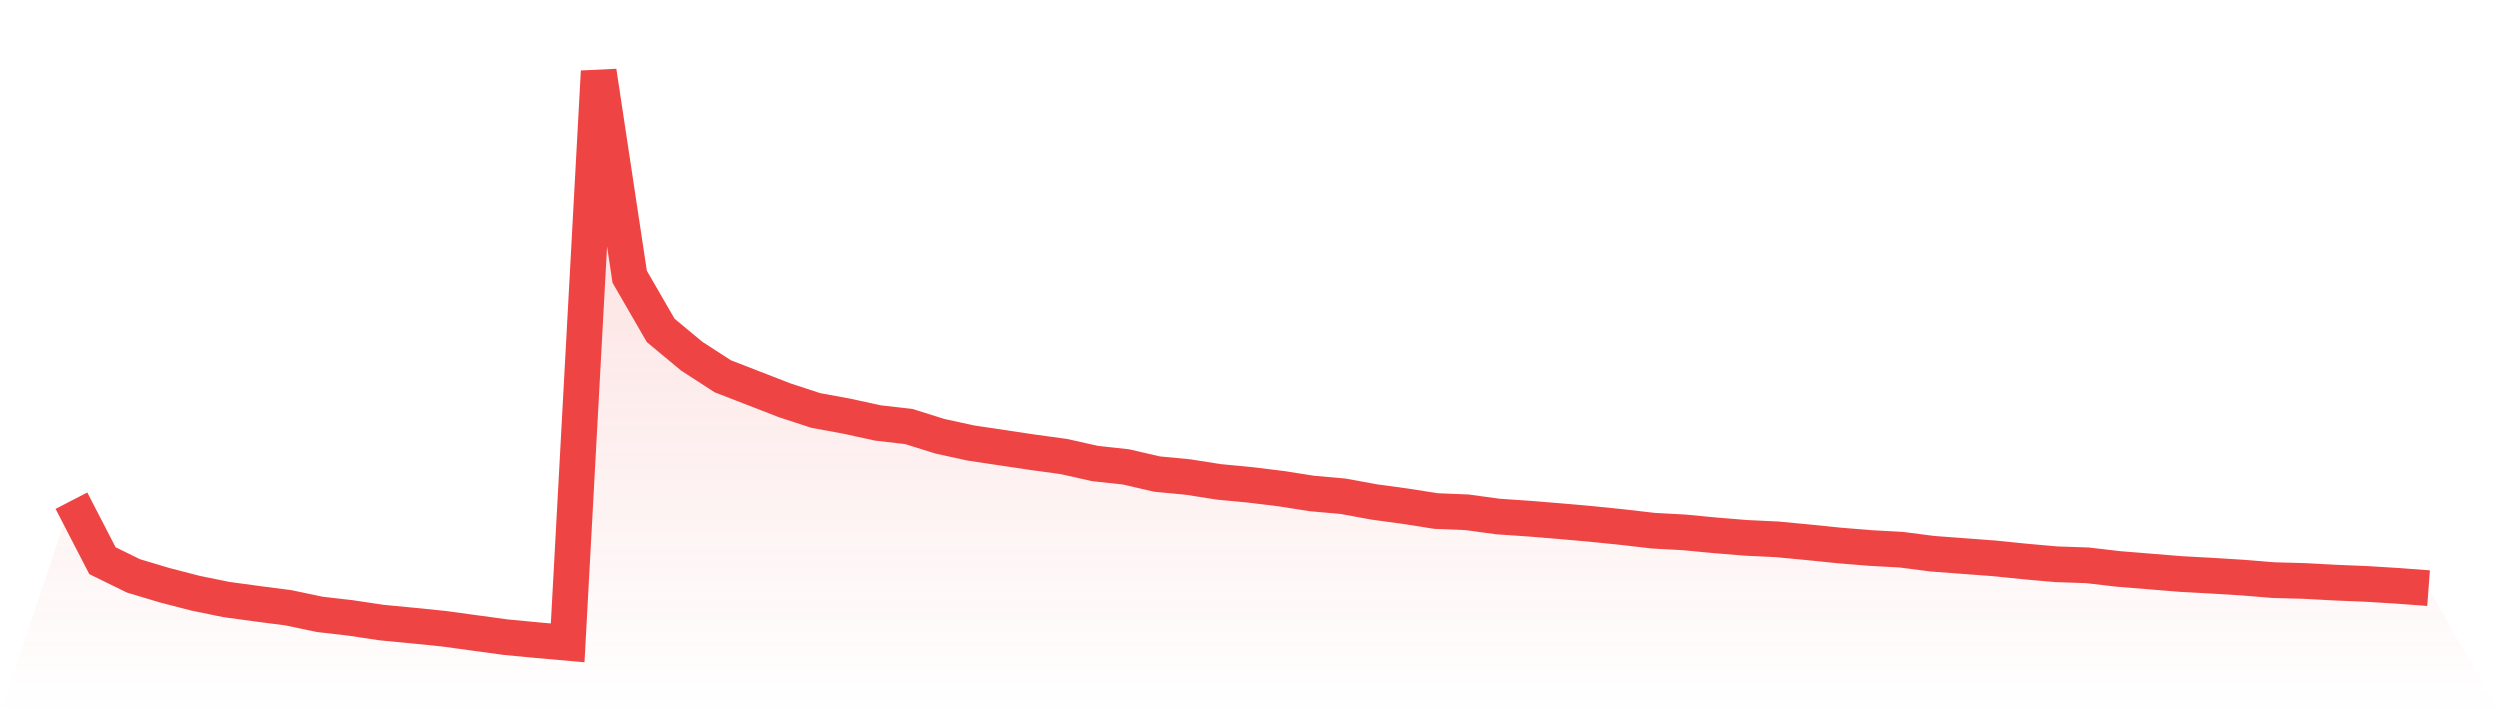 <svg viewBox="0 0 140 40" xmlns="http://www.w3.org/2000/svg">
<defs>
<linearGradient id="gradient" x1="0" x2="0" y1="0" y2="1">
<stop offset="0%" stop-color="#ef4444" stop-opacity="0.2"/>
<stop offset="100%" stop-color="#ef4444" stop-opacity="0"/>
</linearGradient>
</defs>
<path d="M4,28.038 L4,28.038 L5.737,31.398 L7.474,32.25 L9.211,32.77 L10.947,33.22 L12.684,33.575 L14.421,33.811 L16.158,34.036 L17.895,34.403 L19.632,34.604 L21.368,34.864 L23.105,35.03 L24.842,35.207 L26.579,35.444 L28.316,35.681 L30.053,35.846 L31.789,36 L33.526,4 L35.263,15.499 L37,18.504 L38.737,19.947 L40.474,21.071 L42.211,21.745 L43.947,22.419 L45.684,22.987 L47.421,23.306 L49.158,23.685 L50.895,23.886 L52.632,24.43 L54.368,24.809 L56.105,25.069 L57.842,25.329 L59.579,25.566 L61.316,25.956 L63.053,26.146 L64.789,26.548 L66.526,26.713 L68.263,26.986 L70,27.151 L71.737,27.364 L73.474,27.636 L75.211,27.79 L76.947,28.109 L78.684,28.346 L80.421,28.618 L82.158,28.689 L83.895,28.926 L85.632,29.044 L87.368,29.186 L89.105,29.34 L90.842,29.517 L92.579,29.718 L94.316,29.813 L96.053,29.979 L97.789,30.121 L99.526,30.203 L101.263,30.369 L103,30.546 L104.737,30.688 L106.474,30.783 L108.211,31.008 L109.947,31.138 L111.684,31.268 L113.421,31.445 L115.158,31.599 L116.895,31.658 L118.632,31.86 L120.368,32.001 L122.105,32.143 L123.842,32.238 L125.579,32.345 L127.316,32.487 L129.053,32.534 L130.789,32.628 L132.526,32.699 L134.263,32.806 L136,32.936 L140,40 L0,40 z" fill="url(#gradient)"/>
<path d="M4,28.038 L4,28.038 L5.737,31.398 L7.474,32.25 L9.211,32.77 L10.947,33.22 L12.684,33.575 L14.421,33.811 L16.158,34.036 L17.895,34.403 L19.632,34.604 L21.368,34.864 L23.105,35.03 L24.842,35.207 L26.579,35.444 L28.316,35.681 L30.053,35.846 L31.789,36 L33.526,4 L35.263,15.499 L37,18.504 L38.737,19.947 L40.474,21.071 L42.211,21.745 L43.947,22.419 L45.684,22.987 L47.421,23.306 L49.158,23.685 L50.895,23.886 L52.632,24.43 L54.368,24.809 L56.105,25.069 L57.842,25.329 L59.579,25.566 L61.316,25.956 L63.053,26.146 L64.789,26.548 L66.526,26.713 L68.263,26.986 L70,27.151 L71.737,27.364 L73.474,27.636 L75.211,27.79 L76.947,28.109 L78.684,28.346 L80.421,28.618 L82.158,28.689 L83.895,28.926 L85.632,29.044 L87.368,29.186 L89.105,29.34 L90.842,29.517 L92.579,29.718 L94.316,29.813 L96.053,29.979 L97.789,30.121 L99.526,30.203 L101.263,30.369 L103,30.546 L104.737,30.688 L106.474,30.783 L108.211,31.008 L109.947,31.138 L111.684,31.268 L113.421,31.445 L115.158,31.599 L116.895,31.658 L118.632,31.86 L120.368,32.001 L122.105,32.143 L123.842,32.238 L125.579,32.345 L127.316,32.487 L129.053,32.534 L130.789,32.628 L132.526,32.699 L134.263,32.806 L136,32.936" fill="none" stroke="#ef4444" stroke-width="2"/>
</svg>